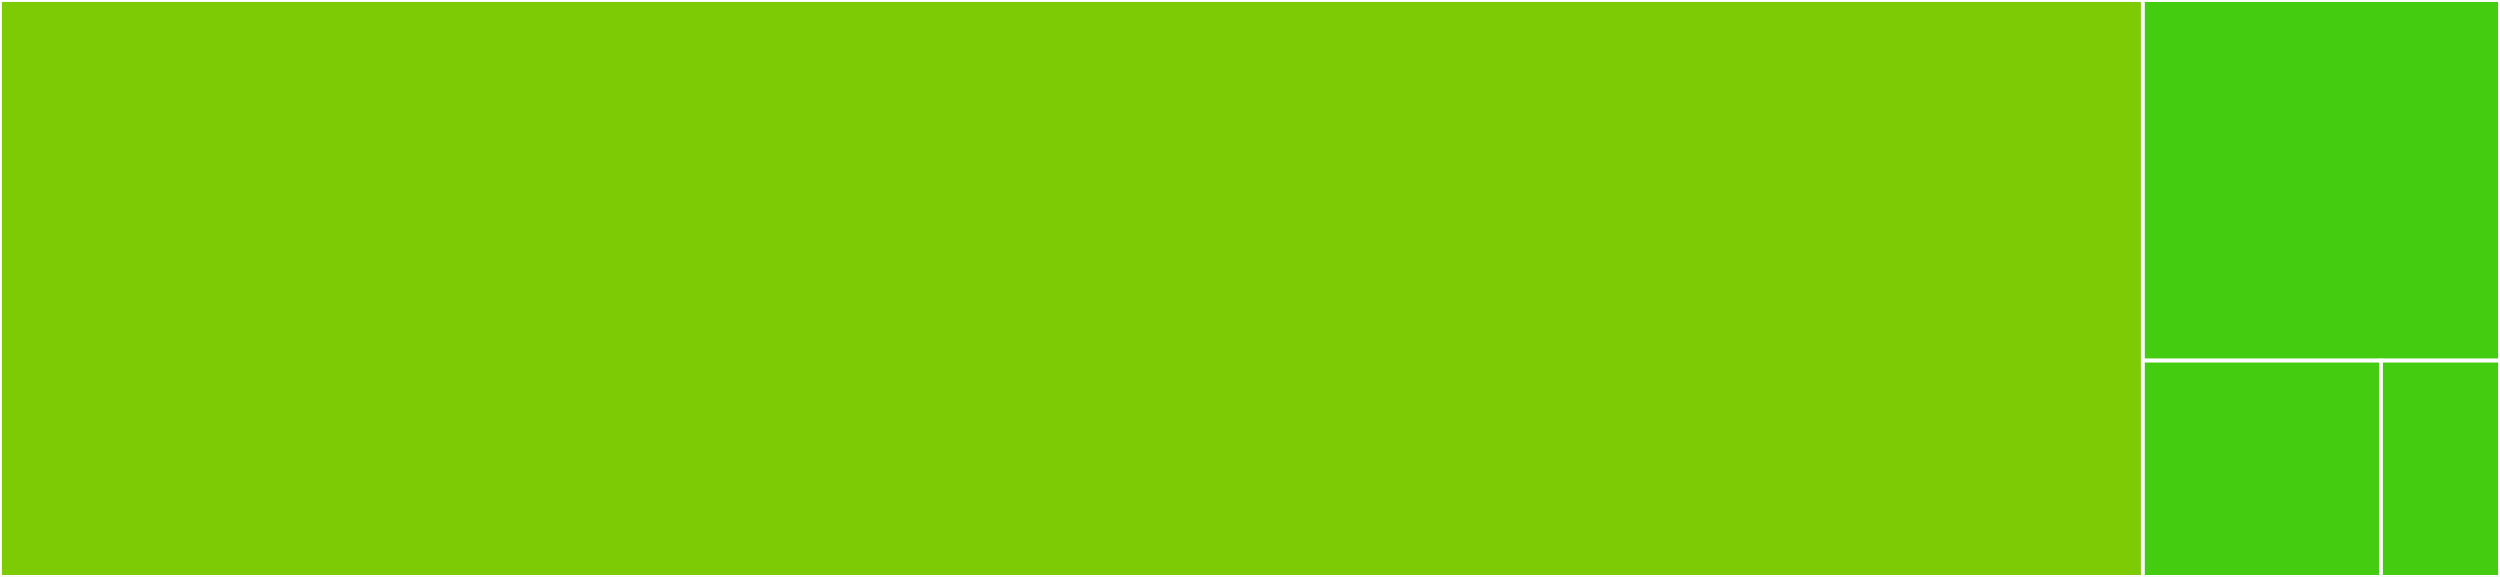 <svg baseProfile="full" width="650" height="150" viewBox="0 0 650 150" version="1.1"
xmlns="http://www.w3.org/2000/svg" xmlns:ev="http://www.w3.org/2001/xml-events"
xmlns:xlink="http://www.w3.org/1999/xlink">

<rect x="0" y="0" width="650" height="150" fill="#333333" stroke="none"/>

<style>rect.s{mask:url(#mask);}</style>
<defs>
  <pattern id="white" width="4" height="4" patternUnits="userSpaceOnUse" patternTransform="rotate(45)">
    <rect width="2" height="2" transform="translate(0,0)" fill="white"></rect>
  </pattern>
  <mask id="mask">
    <rect x="0" y="0" width="100%" height="100%" fill="url(#white)"></rect>
  </mask>
</defs>

<rect x="0" y="0" width="557.143" height="150.0" fill="#7dcb05" stroke="white" stroke-width="1" class=" tooltipped" data-content="entity.ts"><title>entity.ts</title></rect>
<rect x="557.143" y="0" width="92.857" height="93.75" fill="#4c1" stroke="white" stroke-width="1" class=" tooltipped" data-content="entityProxy.ts"><title>entityProxy.ts</title></rect>
<rect x="557.143" y="93.75" width="61.905" height="56.25" fill="#4c1" stroke="white" stroke-width="1" class=" tooltipped" data-content="index.ts"><title>index.ts</title></rect>
<rect x="619.048" y="93.75" width="30.952" height="56.25" fill="#4c1" stroke="white" stroke-width="1" class=" tooltipped" data-content="value.ts"><title>value.ts</title></rect>
</svg>